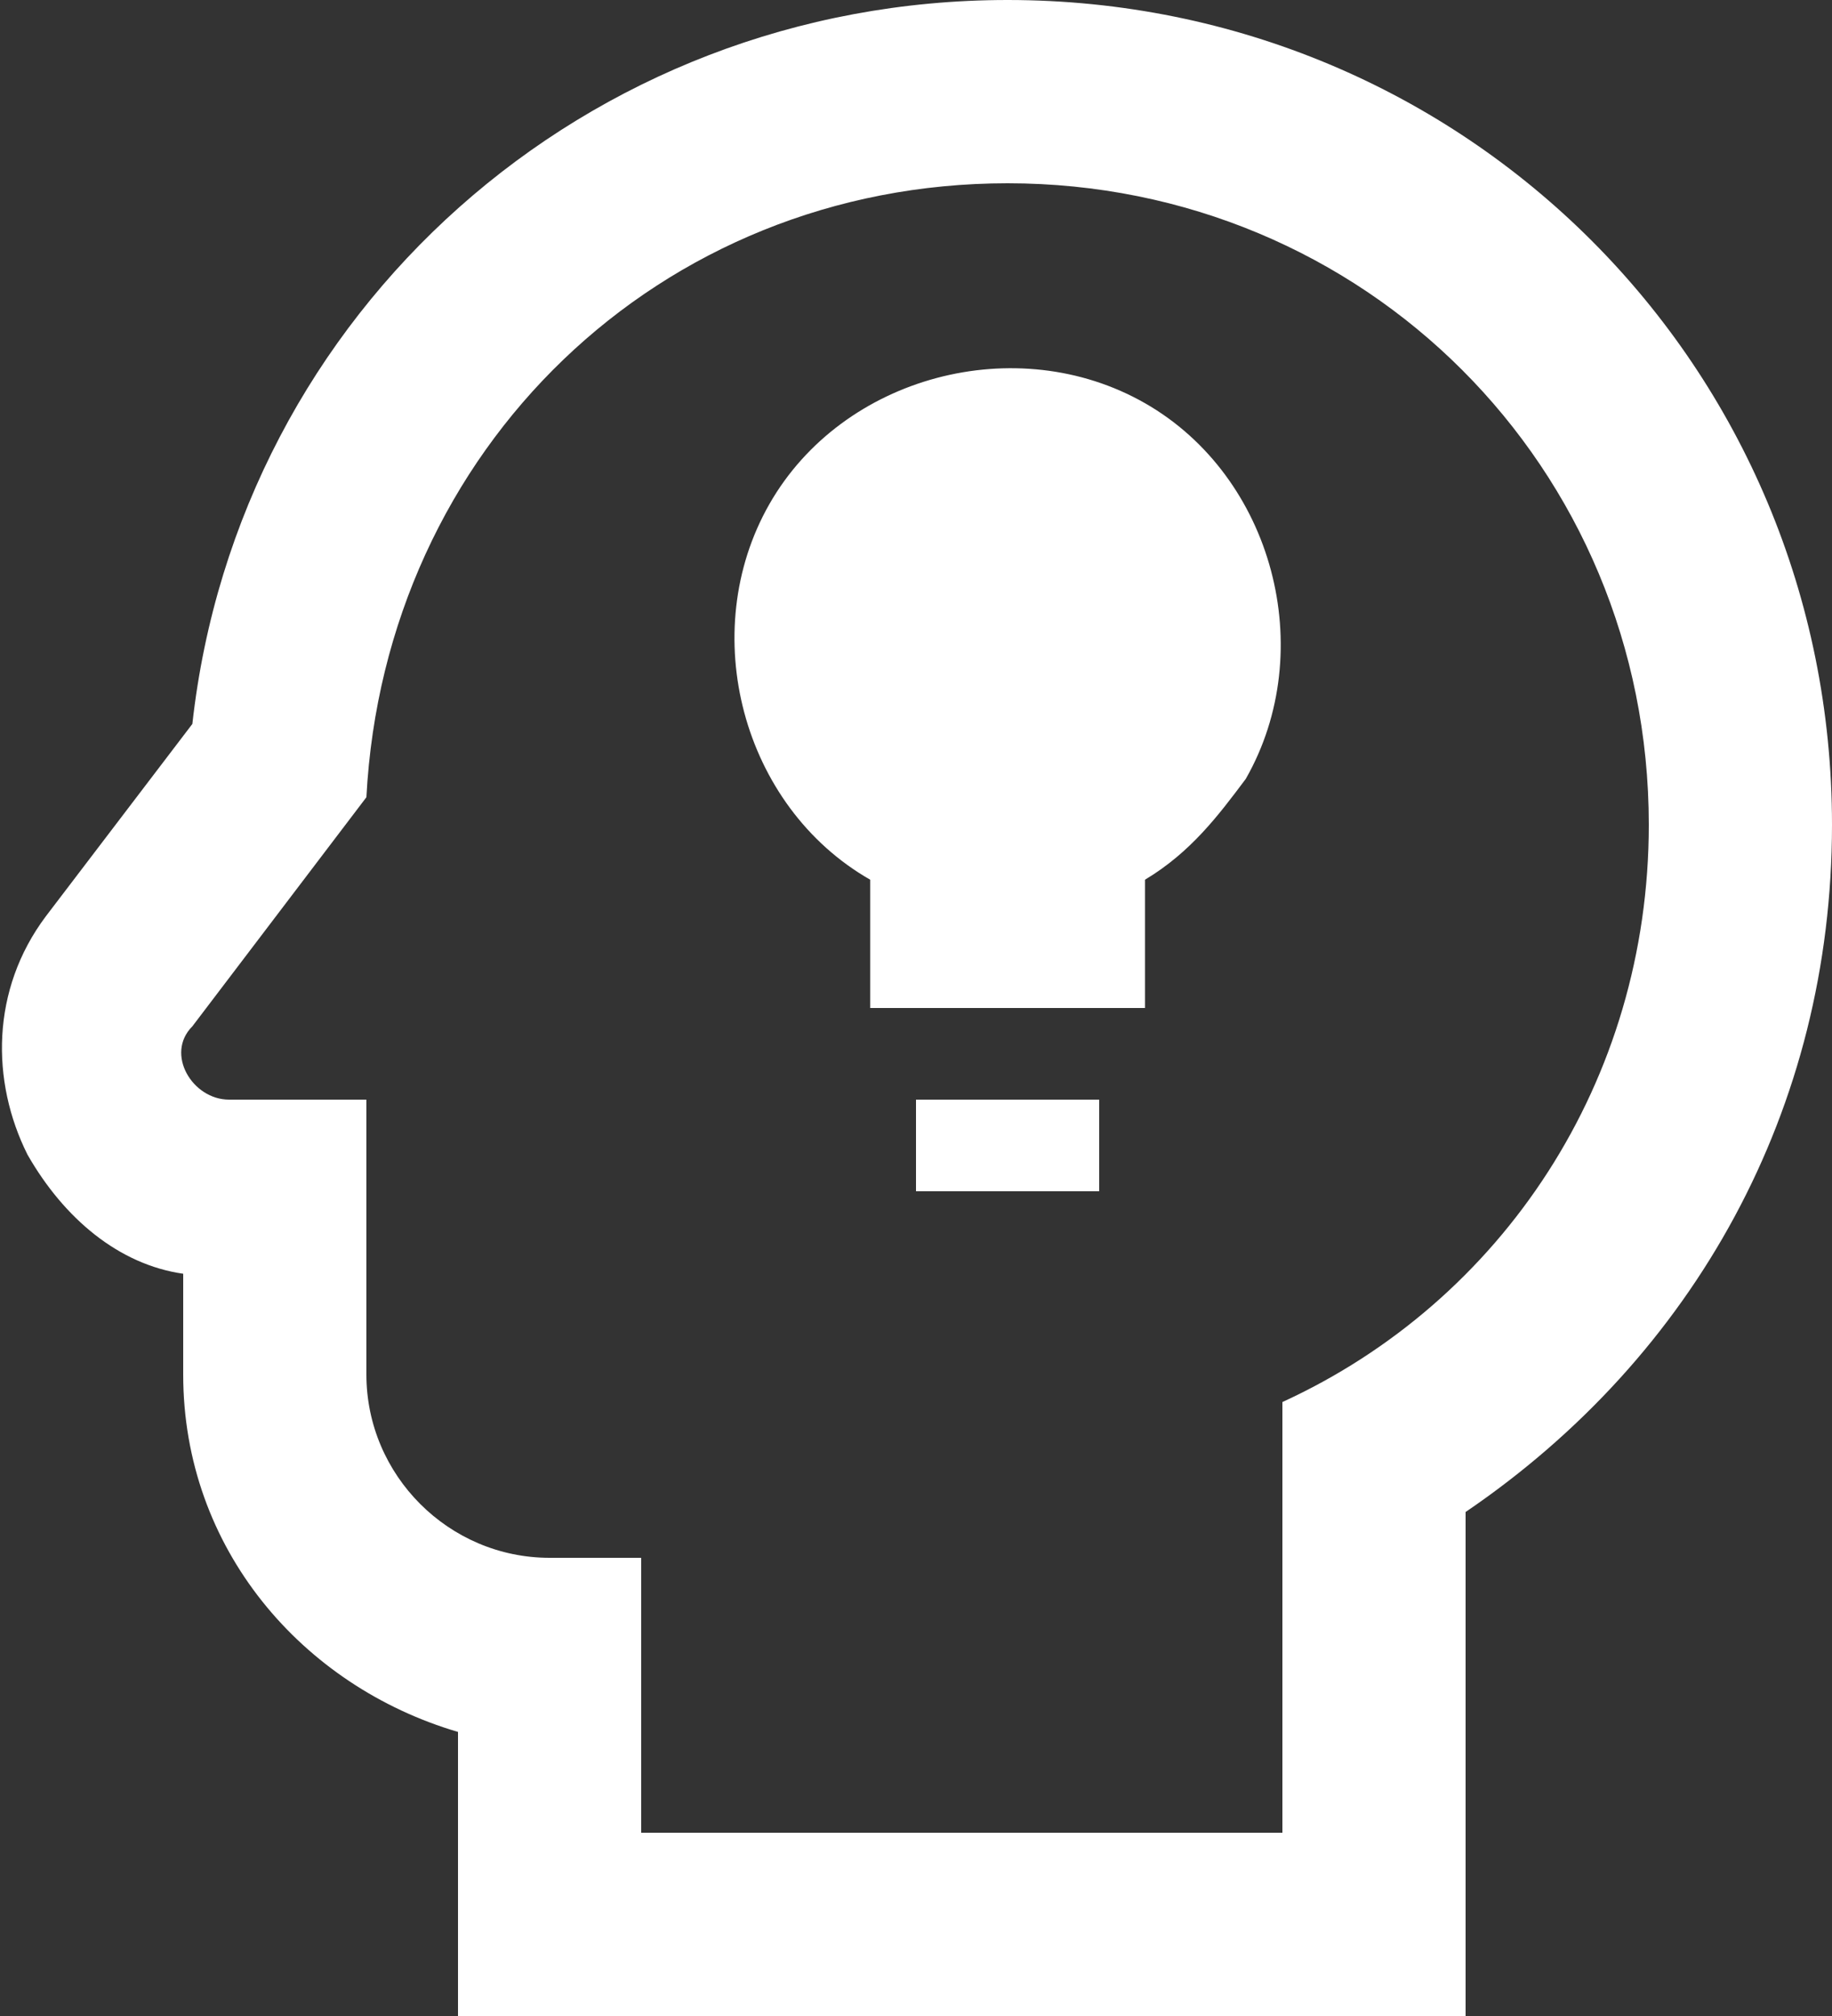 <svg width="40" height="44" viewBox="0 0 40 44" fill="none" xmlns="http://www.w3.org/2000/svg">
<rect x="0" y="0" width="40" height="44" fill="#333333" stroke="none"/>
<path d="M22 4C29.8 4 36 10.2 36 18C36 23.6 32.8 28.4 28 30.6V40H14V34H12C9.8 34 8 32.2 8 30V24H5C4.2 24 3.6 23 4.2 22.4L8 17.4C8.4 9.8 14.4 4 22 4ZM22 0C12.8 0 5.2 6.8 4.2 15.8L1 20C-0.2 21.6 -0.2 23.6 0.6 25.2C1.4 26.6 2.6 27.6 4 27.8V30C4 33.8 6.6 36.8 10 37.8V44H32V33C37 29.6 40 24.2 40 18C40 8 32 0 22 0ZM24 26H20V24H24V26ZM27.2 17C26.6 17.8 26 18.6 25 19.2V22H19V19.2C16.2 17.6 15.2 13.8 16.8 11C18.4 8.2 22.2 7.2 25 8.8C27.8 10.4 28.8 14.2 27.2 17Z" fill="white"/>
</svg>

